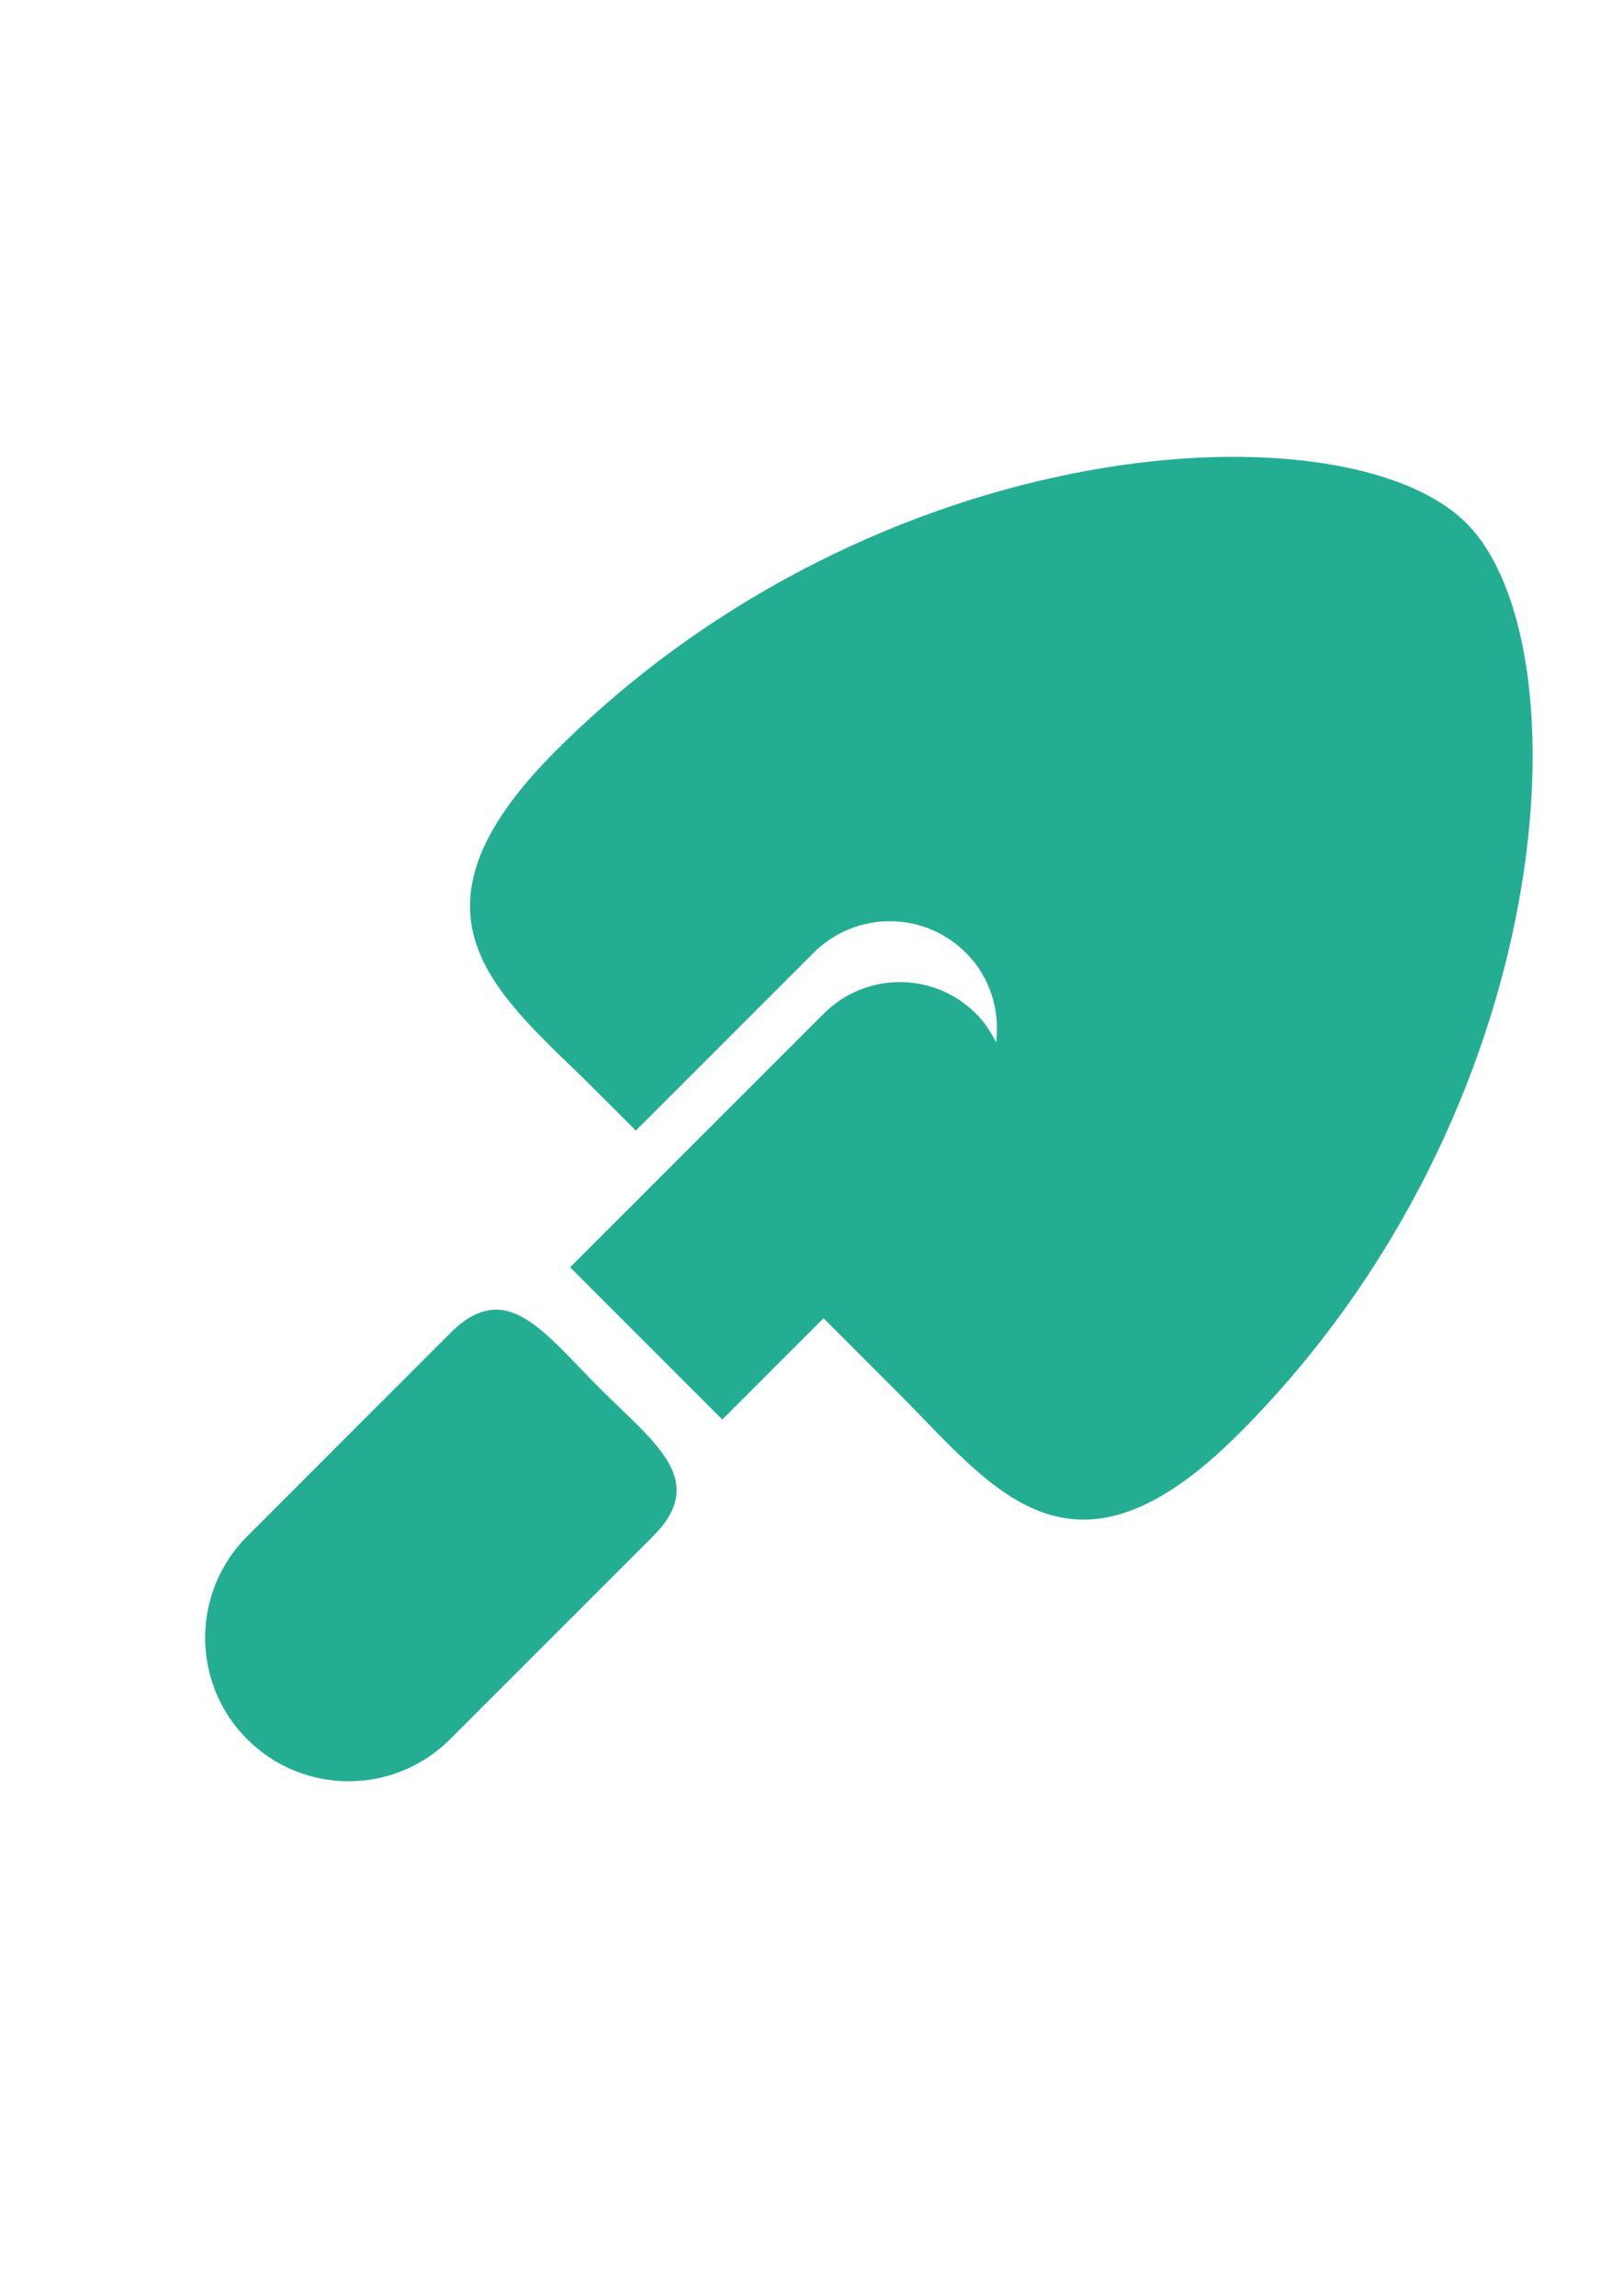 <?xml version="1.0" encoding="utf-8"?>
<!-- Generator: Adobe Illustrator 15.0.0, SVG Export Plug-In . SVG Version: 6.00 Build 0)  -->
<!DOCTYPE svg PUBLIC "-//W3C//DTD SVG 1.1//EN" "http://www.w3.org/Graphics/SVG/1.1/DTD/svg11.dtd">
<svg version="1.1" xmlns="http://www.w3.org/2000/svg" xmlns:xlink="http://www.w3.org/1999/xlink" x="0px" y="0px"
	 width="595.279px" height="841.891px" viewBox="0 0 595.279 841.891" enable-background="new 0 0 595.279 841.891"
	 xml:space="preserve">
<g id="レイヤー_1">
	<g id="_x32__1_">
	</g>
</g>
<g id="_x31__1_">
	<g>
		<path fill="#23AE93" d="M537.821,191.839c-43.949-43.951-215.33-35.152-333.974,83.5c-61.536,61.518-19.788,90.085,15.365,125.24
			l14.004,14.02l65.21-65.211c15.42-15.417,40.416-15.409,55.824-0.008c8.994,8.986,12.574,21.208,11.086,32.908
			c-1.861-3.799-4.209-7.426-7.367-10.586c-15.438-15.417-40.424-15.417-55.832,0l-93.033,93.022l55.815,55.832l37.14-37.139
			l27.025,27.032c35.152,35.155,63.71,76.9,125.237,15.367C572.977,407.166,581.773,235.783,537.821,191.839z"/>
		<path fill="#23AE93" d="M219.666,508.777c-20.541-20.546-34.031-40.394-54.588-19.854l-74.418,74.446
			c-20.557,20.539-20.55,53.878,0,74.416c20.539,20.561,53.869,20.561,74.418,0l74.426-74.416
			C260.061,542.812,240.225,529.338,219.666,508.777z"/>
	</g>
</g>
</svg>
